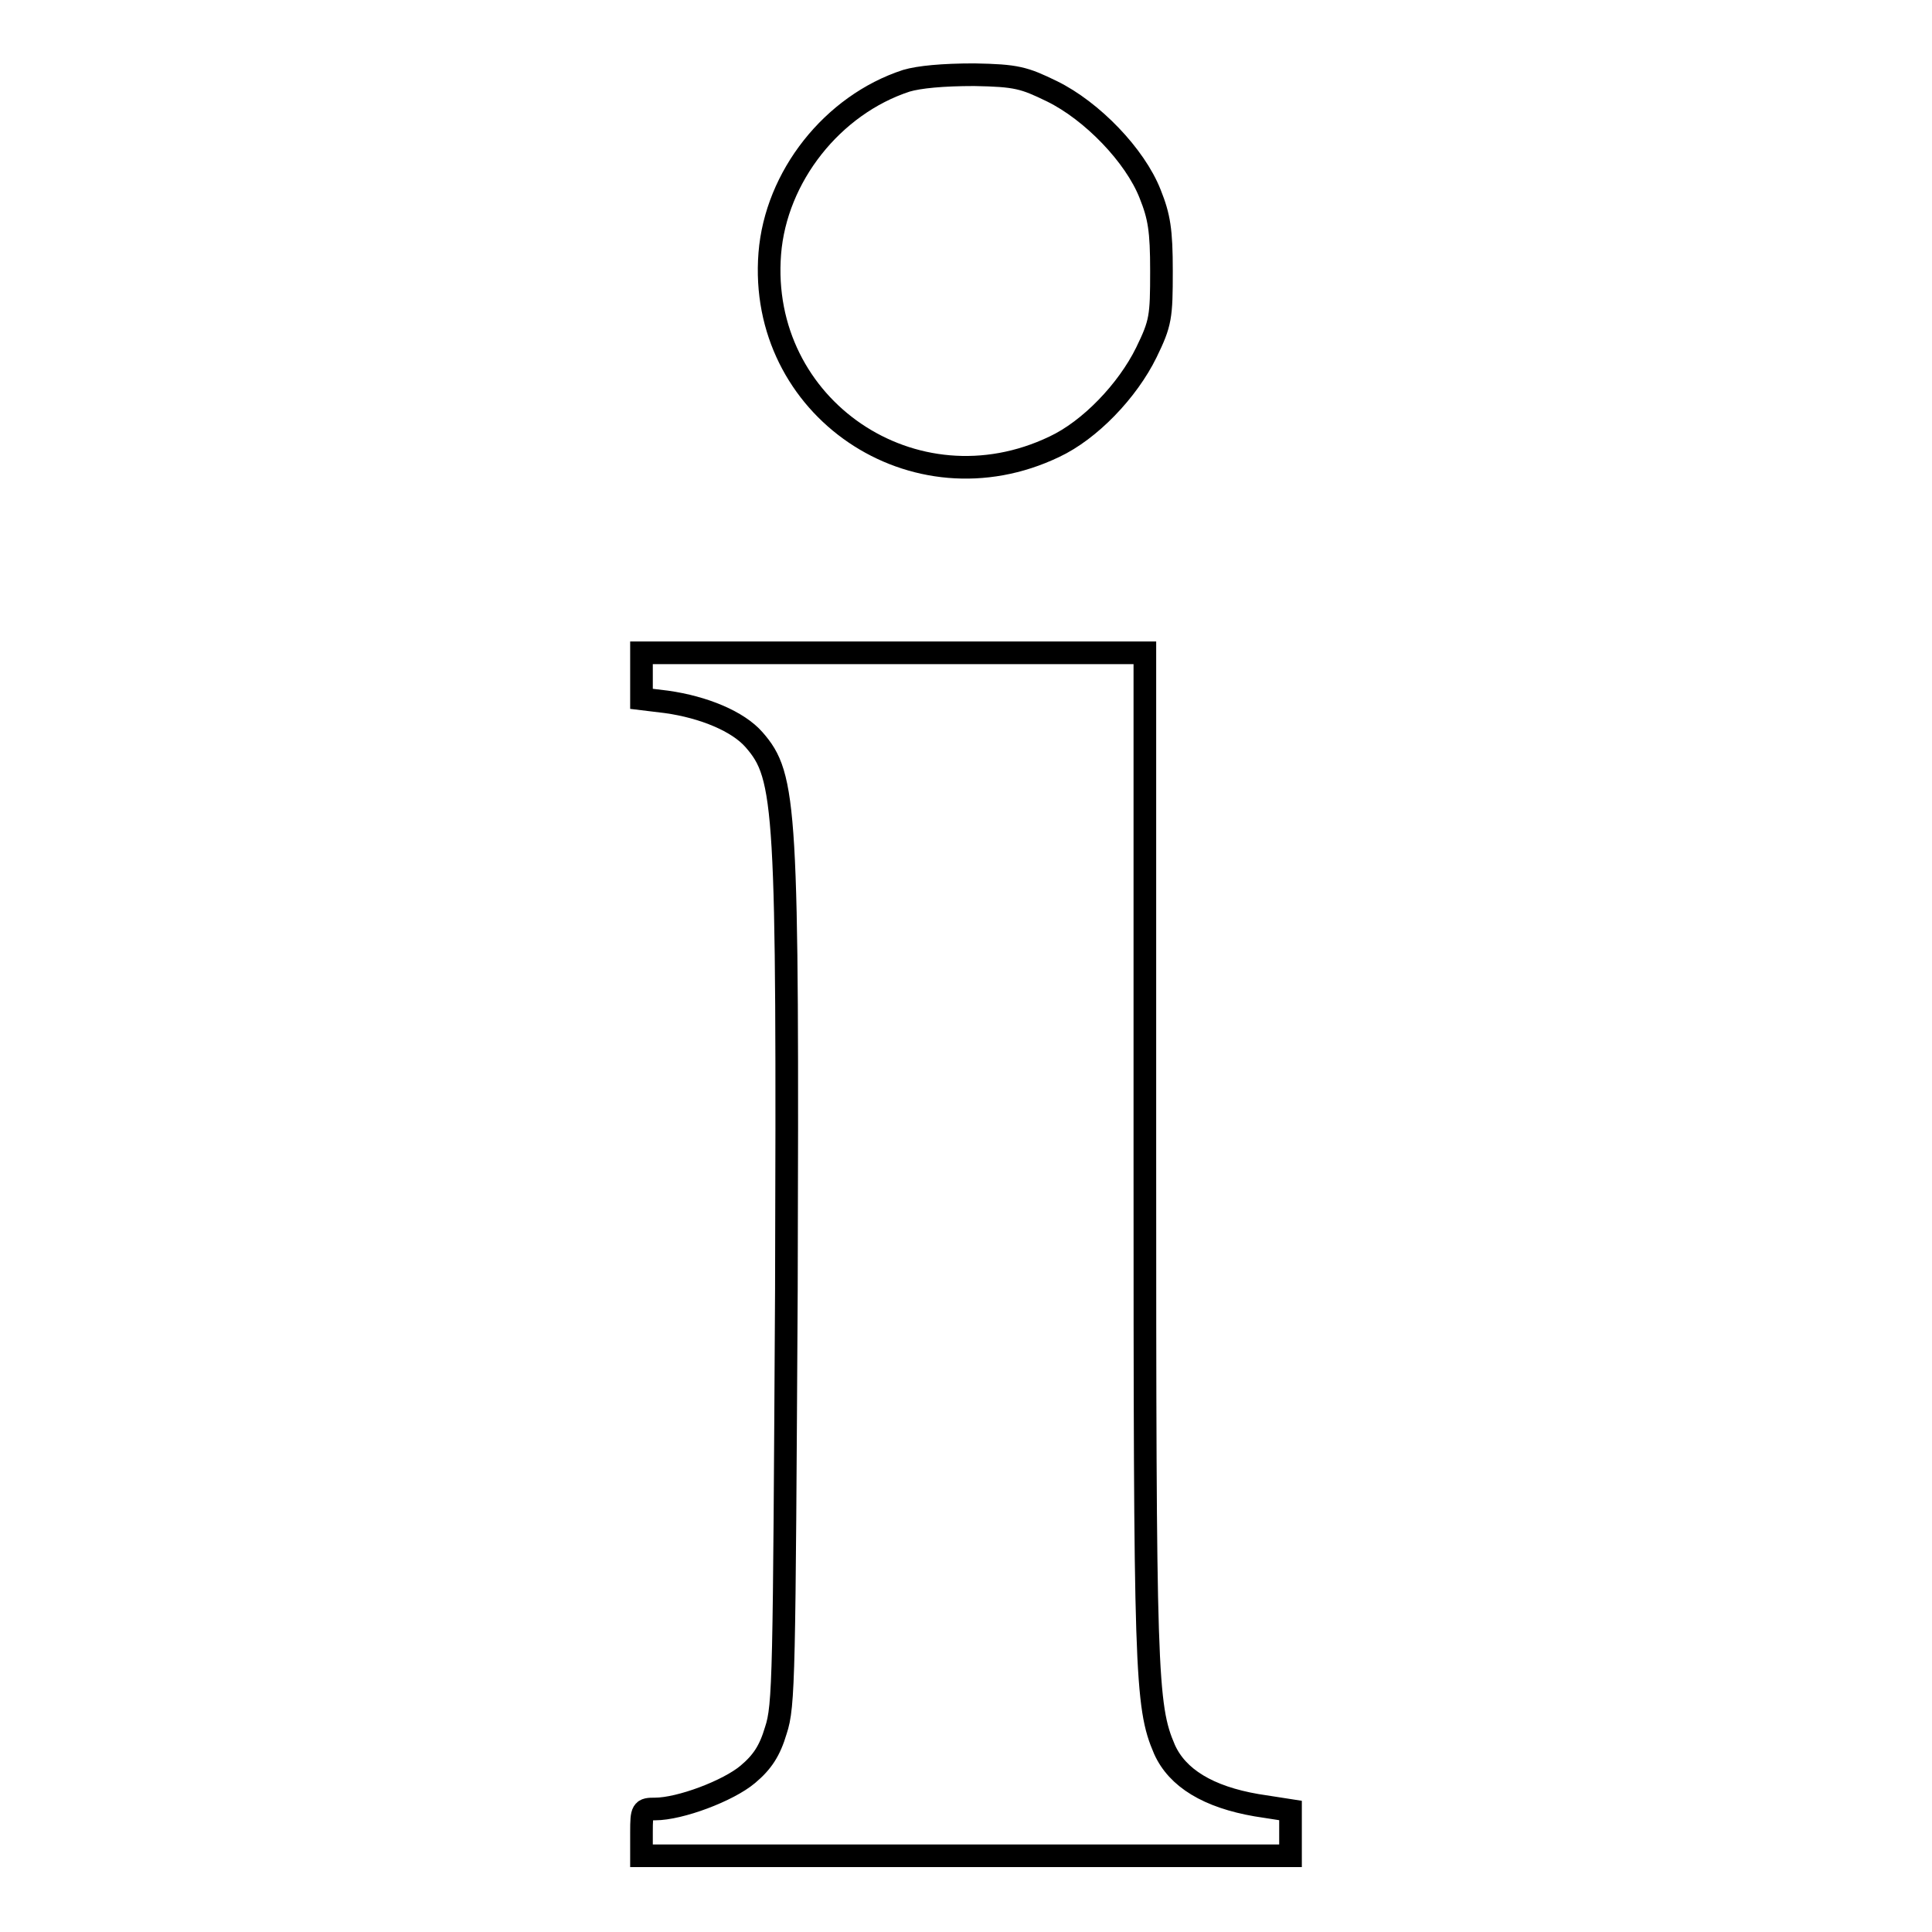 <?xml version="1.0" encoding="utf-8"?>
<!-- Svg Vector Icons : http://www.onlinewebfonts.com/icon -->
<!DOCTYPE svg PUBLIC "-//W3C//DTD SVG 1.1//EN" "http://www.w3.org/Graphics/SVG/1.1/DTD/svg11.dtd">
<svg version="1.1" xmlns="http://www.w3.org/2000/svg" xmlns:xlink="http://www.w3.org/1999/xlink" x="0px" y="0px" viewBox="0 0 256 256" enable-background="new 0 0 256 256" xml:space="preserve">
<g><g><g><path stroke-width="3" fill-opacity="0" stroke="#000000"  d="M120.1,10.7c-9.8,3.2-17.3,12.7-18.1,22.9c-1.6,20.4,19.1,34.5,37.7,25.6c4.7-2.2,9.7-7.4,12.2-12.5c1.9-3.9,2-4.7,2-10.8c0-5.4-0.3-7.2-1.5-10.2c-2-5.1-7.7-11-13-13.6c-3.7-1.8-4.7-2.1-10.3-2.2C124.9,9.9,121.8,10.2,120.1,10.7z"/><path stroke-width="3" fill-opacity="0" stroke="#000000"  d="M85,89.5v3.1l3.3,0.4c5,0.7,9.5,2.6,11.6,5c4.3,4.9,4.5,8.8,4.3,72.9c-0.3,51.3-0.3,55.1-1.4,58.4c-0.8,2.7-1.8,4.2-3.7,5.8c-2.6,2.2-9,4.6-12.3,4.6c-1.7,0-1.8,0.1-1.8,3.1v3.1h43h43v-3v-3l-4.5-0.7c-6.4-1.1-10.5-3.6-12.2-7.4c-2.5-5.8-2.6-10.1-2.6-79.1V86.5h-33.3H85V89.5z"/></g></g></g>
</svg>